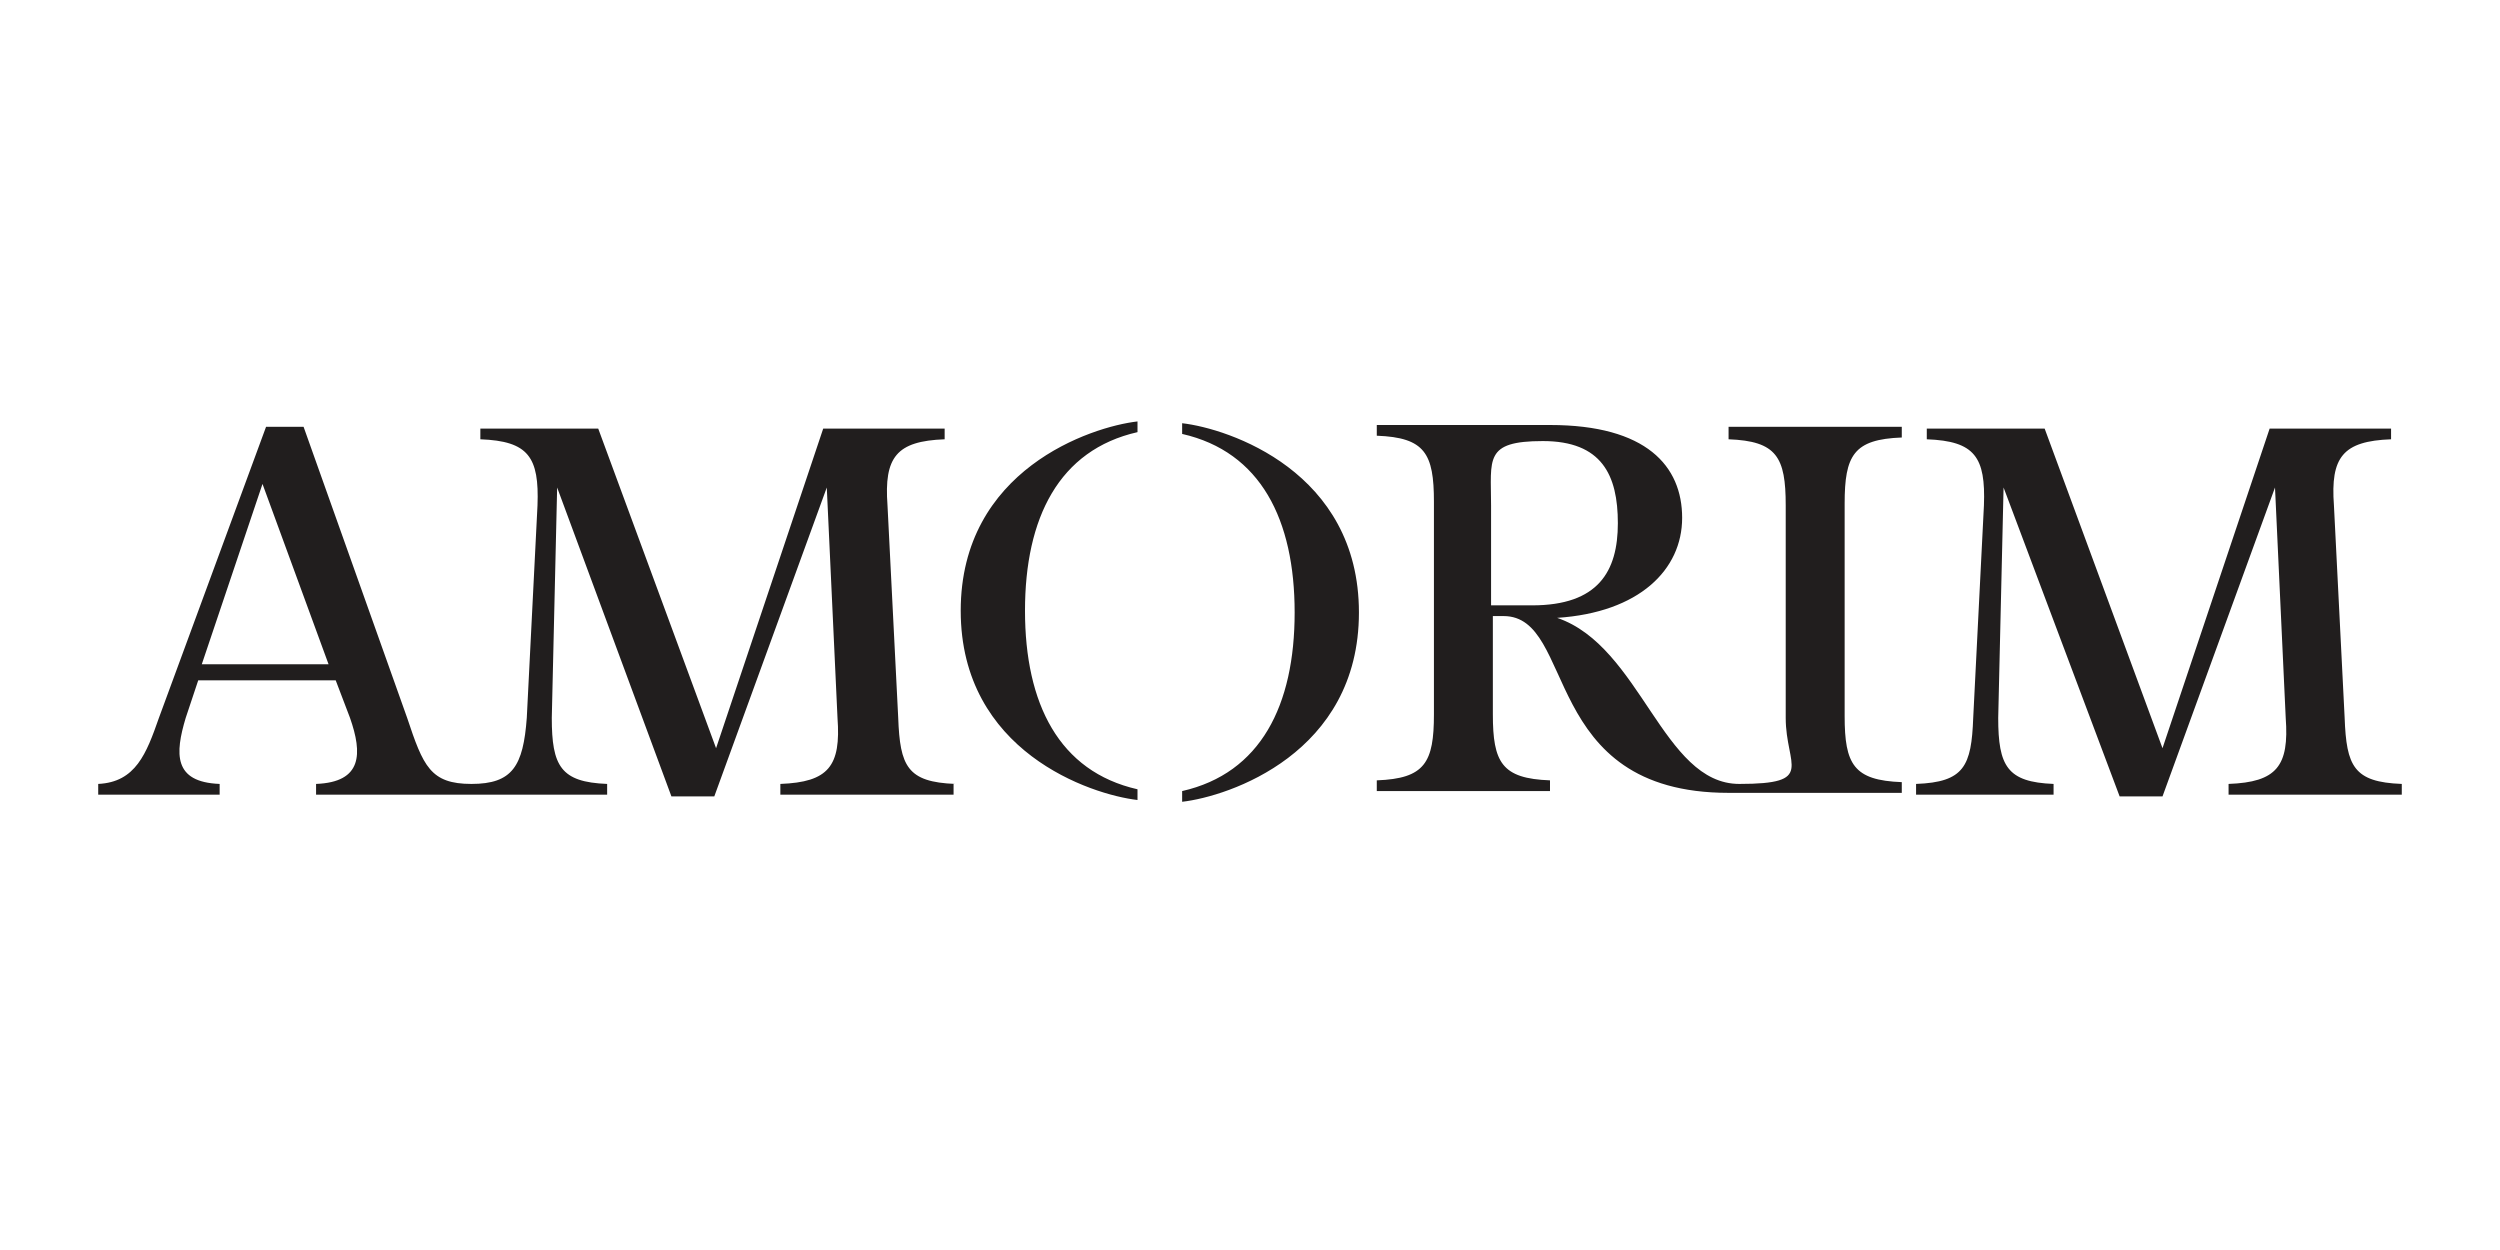 <svg width="140.0" height="70.0" preserveAspectRatio="xMinYMin meet" viewBox="0 0 140 70" xmlns="http://www.w3.org/2000/svg" version="1.0" fill-rule="evenodd" xmlns:xlink="http://www.w3.org/1999/xlink"><title>...</title><desc>...</desc><g id="group" transform="scale(1,-1) translate(0,-70)" clip="0 0 140 70"><g transform=""><g transform=" matrix(1,0,0,-1,0,70)"><g transform=""><path d="M 53.4 43.9 L 53.4 44.5 L 43.7 44.5 L 43.7 43.9 C 46.4 43.8 47.1 42.9 46.9 40.2 L 46.3 27.3 L 40 44.6 L 37.6 44.6 L 31.2 27.3 L 30.9 40.2 C 30.9 42.9 31.4 43.8 34 43.9 L 34 44.5 L 17.7 44.5 L 17.7 43.9 C 20.3 43.8 20.3 42.2 19.6 40.2 L 18.8 38.1 L 11.1 38.1 L 10.4 40.2 C 9.8 42.2 9.7 43.8 12.3 43.9 L 12.3 44.5 L 5.5 44.5 L 5.5 43.9 C 7.6 43.8 8.2 42.2 8.9 40.2 L 14.9 23.9 L 17 23.9 L 22.8 40.2 C 23.7 42.9 24.1 43.9 26.4 43.9 C 28.7 43.9 29.3 42.9 29.5 40.2 L 30.1 28.3 C 30.2 25.6 29.6 24.7 26.9 24.6 L 26.9 24 L 33.5 24 L 40.1 41.9 L 46.1 24 L 52.9 24 L 52.9 24.6 C 50.2 24.7 49.5 25.6 49.7 28.3 L 50.3 40.2 C 50.4 42.9 50.8 43.8 53.5 43.9 Z M 18.4 37.2 L 14.7 27.1 L 11.3 37.2 L 18.4 37.2 Z M 63.7 23.6 L 63.7 24.2 C 59.3 25.2 57.4 29 57.4 34.2 C 57.4 39.4 59.3 43.2 63.7 44.2 L 63.7 44.8 C 61.1 44.5 53.8 42.1 53.8 34.2 C 53.8 26.3 61.1 23.9 63.7 23.6 Z M 76.1 34.3 C 76.1 42.2 68.8 44.6 66.2 44.9 L 66.2 44.3 C 70.6 43.3 72.5 39.5 72.5 34.3 C 72.5 29.1 70.6 25.3 66.2 24.3 L 66.2 23.7 C 68.8 24 76.1 26.4 76.1 34.3 Z M 96.8 23.9 L 106.5 23.9 L 106.5 24.5 C 103.8 24.6 103.3 25.5 103.3 28.2 L 103.3 40.1 C 103.3 42.8 103.8 43.7 106.5 43.8 L 106.5 44.4 L 96.8 44.4 C 86.2 44.4 88.3 34.5 84.2 34.5 L 83.6 34.5 L 83.6 40 C 83.6 42.7 84.1 43.6 86.8 43.7 L 86.8 44.3 L 77.1 44.3 L 77.1 43.7 C 79.8 43.6 80.3 42.7 80.3 40 L 80.3 28.1 C 80.3 25.4 79.8 24.5 77.1 24.4 L 77.1 23.8 L 86.8 23.8 C 92.2 23.8 94.2 26.1 94.2 29 C 94.2 31.9 91.8 34.3 87.2 34.6 C 91.9 36.2 93.1 43.9 97.4 43.9 C 101.7 43.9 100 42.9 100 40.2 L 100 28.3 C 100 25.6 99.5 24.7 96.8 24.6 L 96.8 24 Z M 85.8 33.9 C 89.5 33.9 90.6 32 90.6 29.3 C 90.6 26.6 89.7 24.7 86.4 24.7 C 83.1 24.7 83.5 25.7 83.5 28.3 L 83.5 33.9 L 85.8 33.9 Z M 134.5 43.9 L 134.5 44.5 L 124.8 44.5 L 124.8 43.9 C 127.5 43.8 128.2 42.9 128 40.2 L 127.4 27.3 L 121.1 44.6 L 118.7 44.6 L 112.2 27.3 L 111.9 40.2 C 111.9 42.9 112.4 43.8 115 43.9 L 115 44.5 L 107.3 44.5 L 107.3 43.9 C 110 43.8 110.4 42.9 110.5 40.2 L 111.1 28.3 C 111.2 25.6 110.6 24.7 107.9 24.6 L 107.9 24 L 114.5 24 L 121.1 41.9 L 127.1 24 L 133.9 24 L 133.9 24.6 C 131.2 24.7 130.5 25.6 130.7 28.3 L 131.3 40.2 C 131.4 42.9 131.8 43.8 134.5 43.9 Z " style="stroke: none; stroke-linecap: butt; stroke-width: 0; fill: rgb(13%,12%,12%); fill-rule: evenodd;"/><path d="M 53.4 43.9 L 53.4 44.5 L 43.7 44.5 L 43.7 43.9 C 46.4 43.8 47.1 42.9 46.9 40.2 L 46.3 27.3 L 40 44.6 L 37.6 44.6 L 31.2 27.3 L 30.9 40.2 C 30.9 42.9 31.4 43.8 34 43.9 L 34 44.5 L 17.7 44.5 L 17.7 43.9 C 20.3 43.8 20.3 42.2 19.6 40.2 L 18.8 38.1 L 11.1 38.1 L 10.4 40.2 C 9.8 42.2 9.7 43.8 12.3 43.9 L 12.3 44.5 L 5.5 44.5 L 5.5 43.9 C 7.6 43.8 8.2 42.2 8.9 40.2 L 14.9 23.9 L 17 23.9 L 22.8 40.2 C 23.7 42.9 24.1 43.9 26.4 43.9 C 28.7 43.9 29.3 42.9 29.5 40.2 L 30.1 28.3 C 30.2 25.6 29.6 24.7 26.9 24.6 L 26.9 24 L 33.5 24 L 40.1 41.9 L 46.1 24 L 52.9 24 L 52.9 24.6 C 50.2 24.7 49.5 25.6 49.7 28.3 L 50.3 40.2 C 50.4 42.9 50.8 43.8 53.5 43.9 M 18.4 37.2 L 14.7 27.1 L 11.3 37.2 L 18.4 37.2 Z M 63.7 23.6 L 63.7 24.2 C 59.3 25.2 57.4 29 57.4 34.2 C 57.4 39.4 59.3 43.2 63.7 44.2 L 63.7 44.8 C 61.1 44.5 53.8 42.1 53.8 34.2 C 53.8 26.3 61.1 23.9 63.7 23.6 M 76.1 34.3 C 76.1 42.2 68.8 44.6 66.2 44.9 L 66.2 44.3 C 70.6 43.3 72.5 39.5 72.5 34.3 C 72.5 29.1 70.6 25.3 66.2 24.3 L 66.2 23.7 C 68.8 24 76.1 26.4 76.1 34.3 M 96.8 23.9 L 106.5 23.9 L 106.5 24.5 C 103.8 24.6 103.3 25.5 103.3 28.2 L 103.3 40.1 C 103.3 42.8 103.8 43.7 106.5 43.8 L 106.5 44.4 L 96.8 44.4 C 86.2 44.4 88.3 34.5 84.2 34.5 L 83.6 34.5 L 83.6 40 C 83.6 42.7 84.1 43.6 86.8 43.7 L 86.8 44.3 L 77.1 44.3 L 77.1 43.7 C 79.8 43.6 80.3 42.7 80.3 40 L 80.3 28.1 C 80.3 25.4 79.8 24.5 77.1 24.4 L 77.1 23.8 L 86.8 23.8 C 92.2 23.8 94.2 26.1 94.2 29 C 94.2 31.9 91.8 34.3 87.2 34.6 C 91.9 36.2 93.1 43.9 97.4 43.9 C 101.7 43.9 100 42.9 100 40.2 L 100 28.3 C 100 25.6 99.5 24.7 96.8 24.6 L 96.8 24 Z M 85.8 33.9 C 89.5 33.9 90.6 32 90.6 29.3 C 90.6 26.6 89.7 24.7 86.4 24.7 C 83.1 24.7 83.5 25.7 83.5 28.3 L 83.5 33.9 L 85.8 33.9 Z M 134.5 43.9 L 134.5 44.5 L 124.8 44.5 L 124.8 43.9 C 127.5 43.8 128.2 42.9 128 40.2 L 127.4 27.3 L 121.1 44.6 L 118.7 44.6 L 112.2 27.3 L 111.9 40.2 C 111.9 42.9 112.4 43.8 115 43.9 L 115 44.5 L 107.3 44.5 L 107.3 43.9 C 110 43.8 110.4 42.9 110.5 40.2 L 111.1 28.3 C 111.2 25.6 110.6 24.7 107.9 24.6 L 107.9 24 L 114.5 24 L 121.1 41.9 L 127.1 24 L 133.9 24 L 133.9 24.6 C 131.2 24.7 130.5 25.6 130.7 28.3 L 131.3 40.2 C 131.4 42.9 131.8 43.8 134.5 43.9 " style="stroke: none; stroke-linecap: butt; stroke-width: 1; fill: none; fill-rule: evenodd;"/></g></g></g></g></svg>